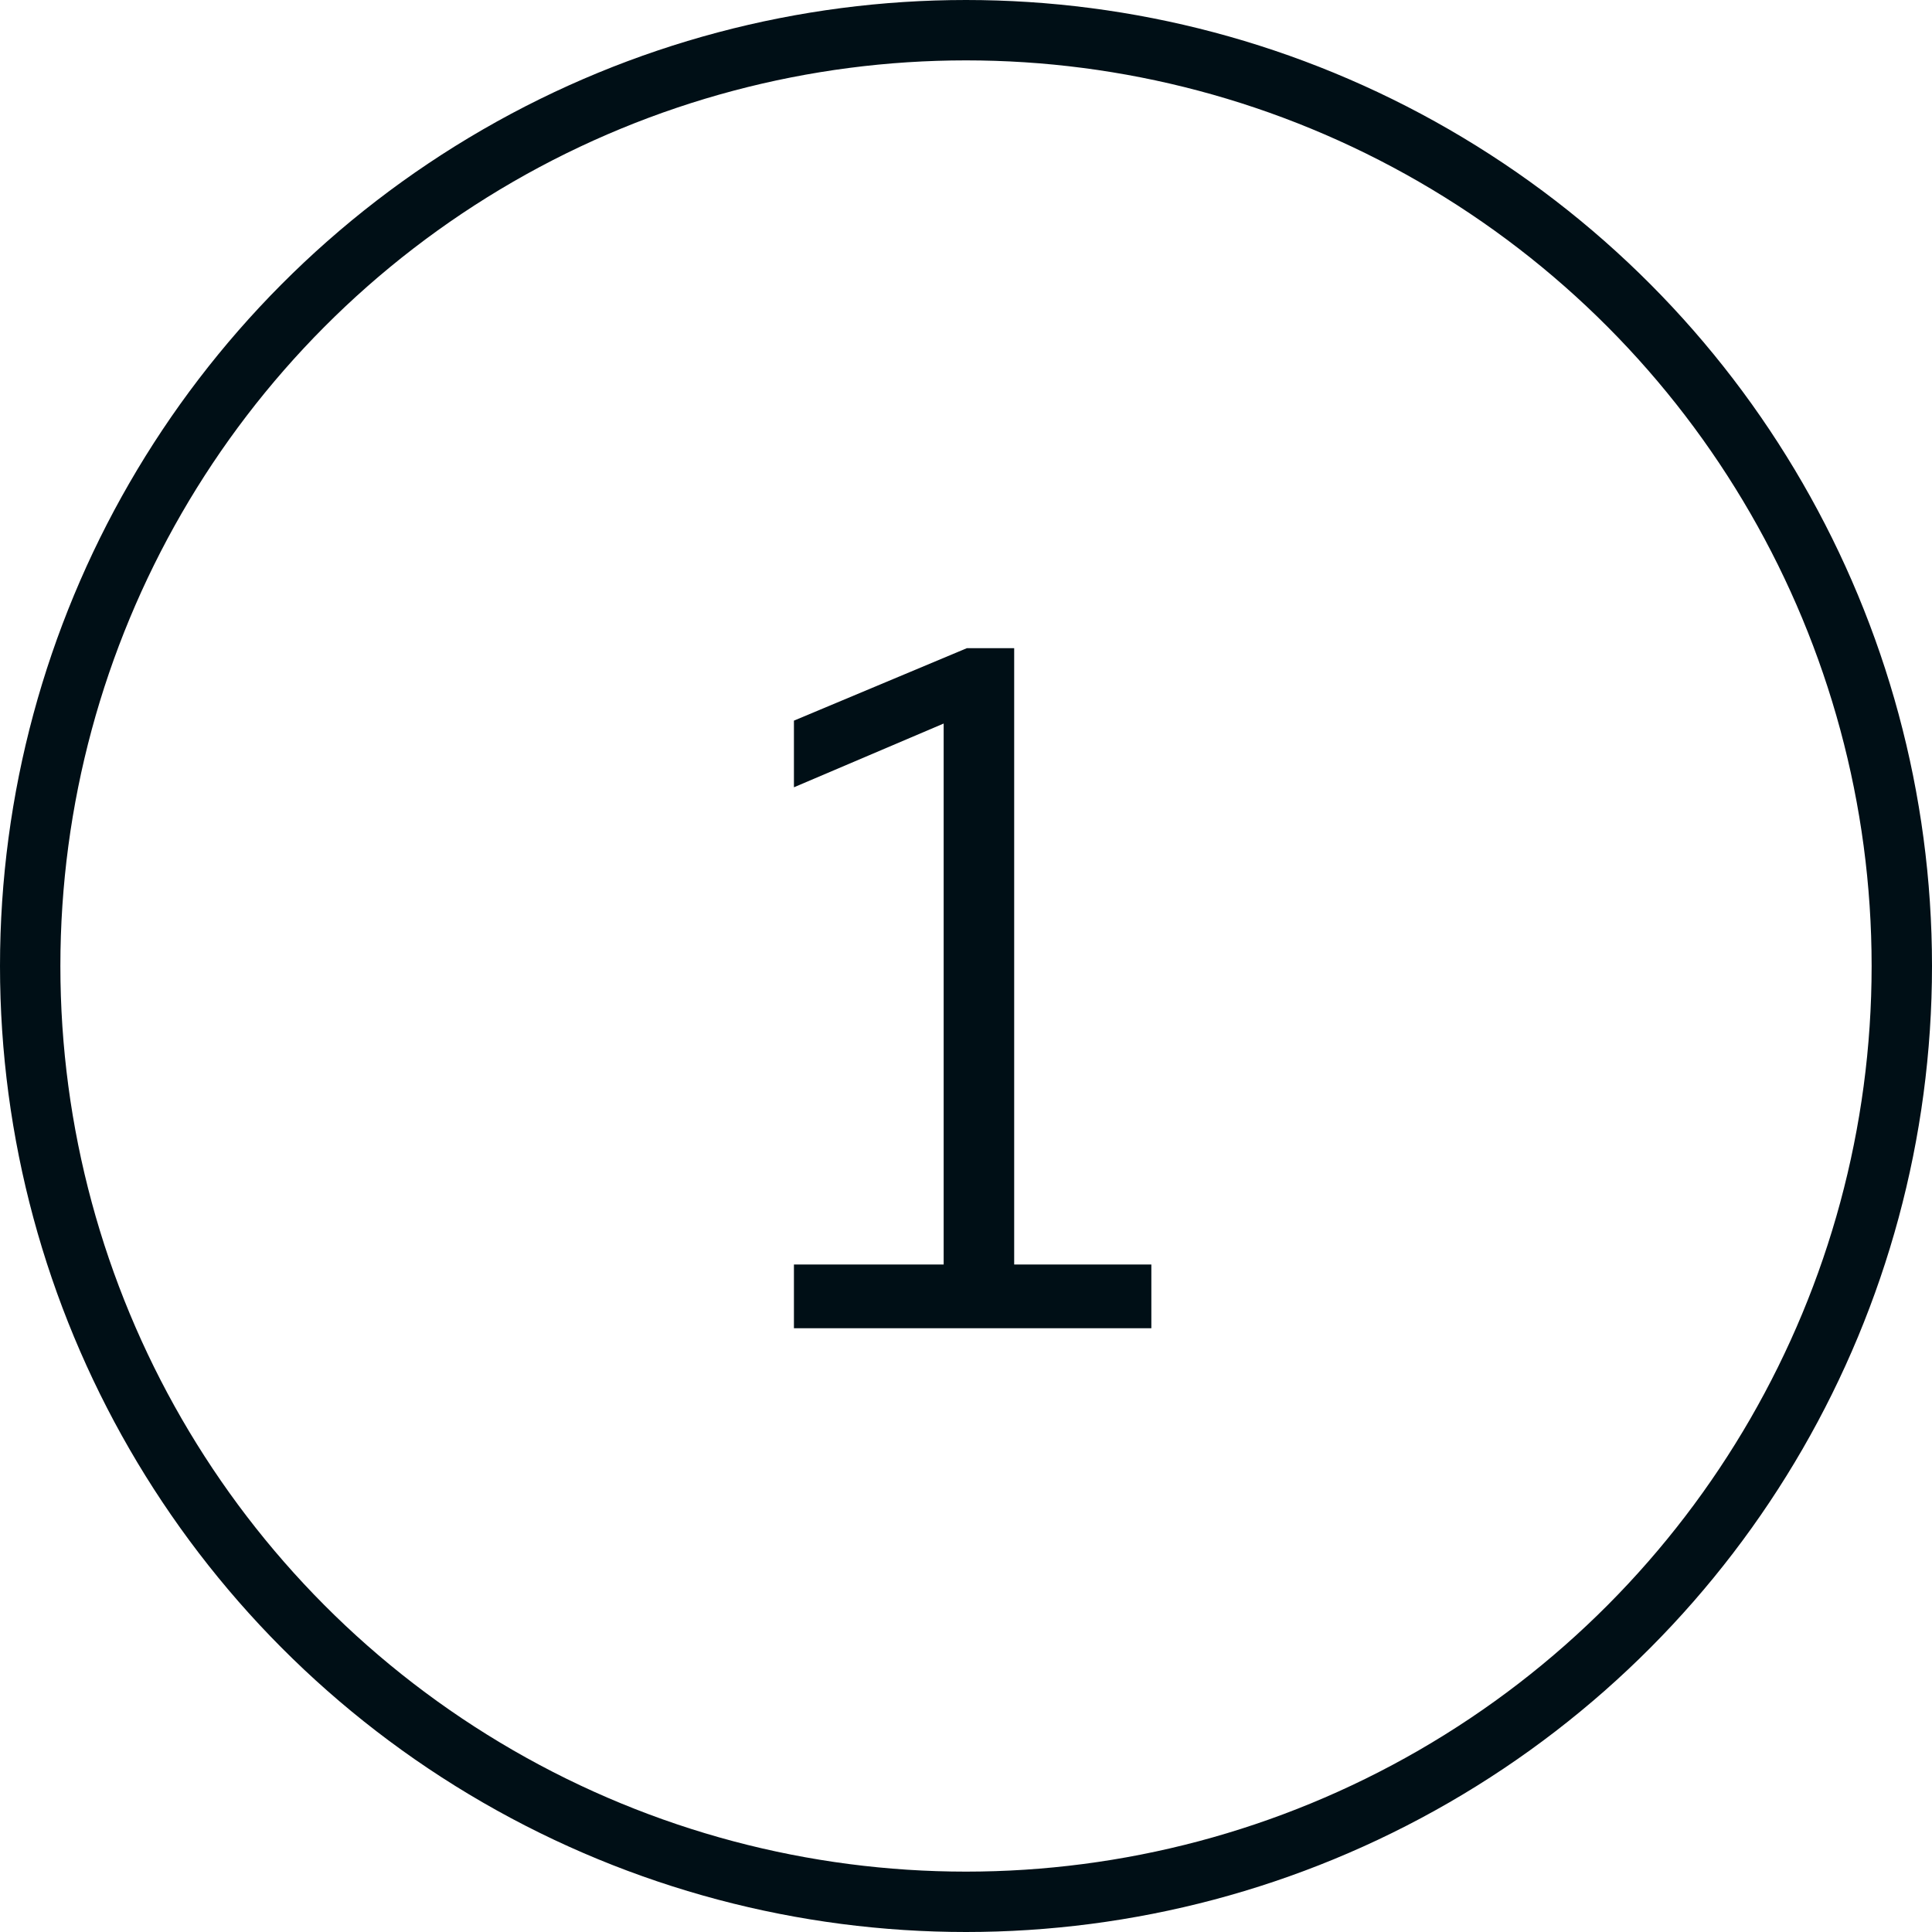 <svg fill="none" height="32" viewBox="0 0 32 32" width="32" xmlns="http://www.w3.org/2000/svg"><circle cx="16" cy="16" r="15.5" stroke="#000f16"/><path d="m13.15 20.944h2.48v-8.96l-2.48 1.056v-1.104l2.864-1.2h.784v10.208h2.272v1.056h-5.92z" fill="#000f16"/></svg>